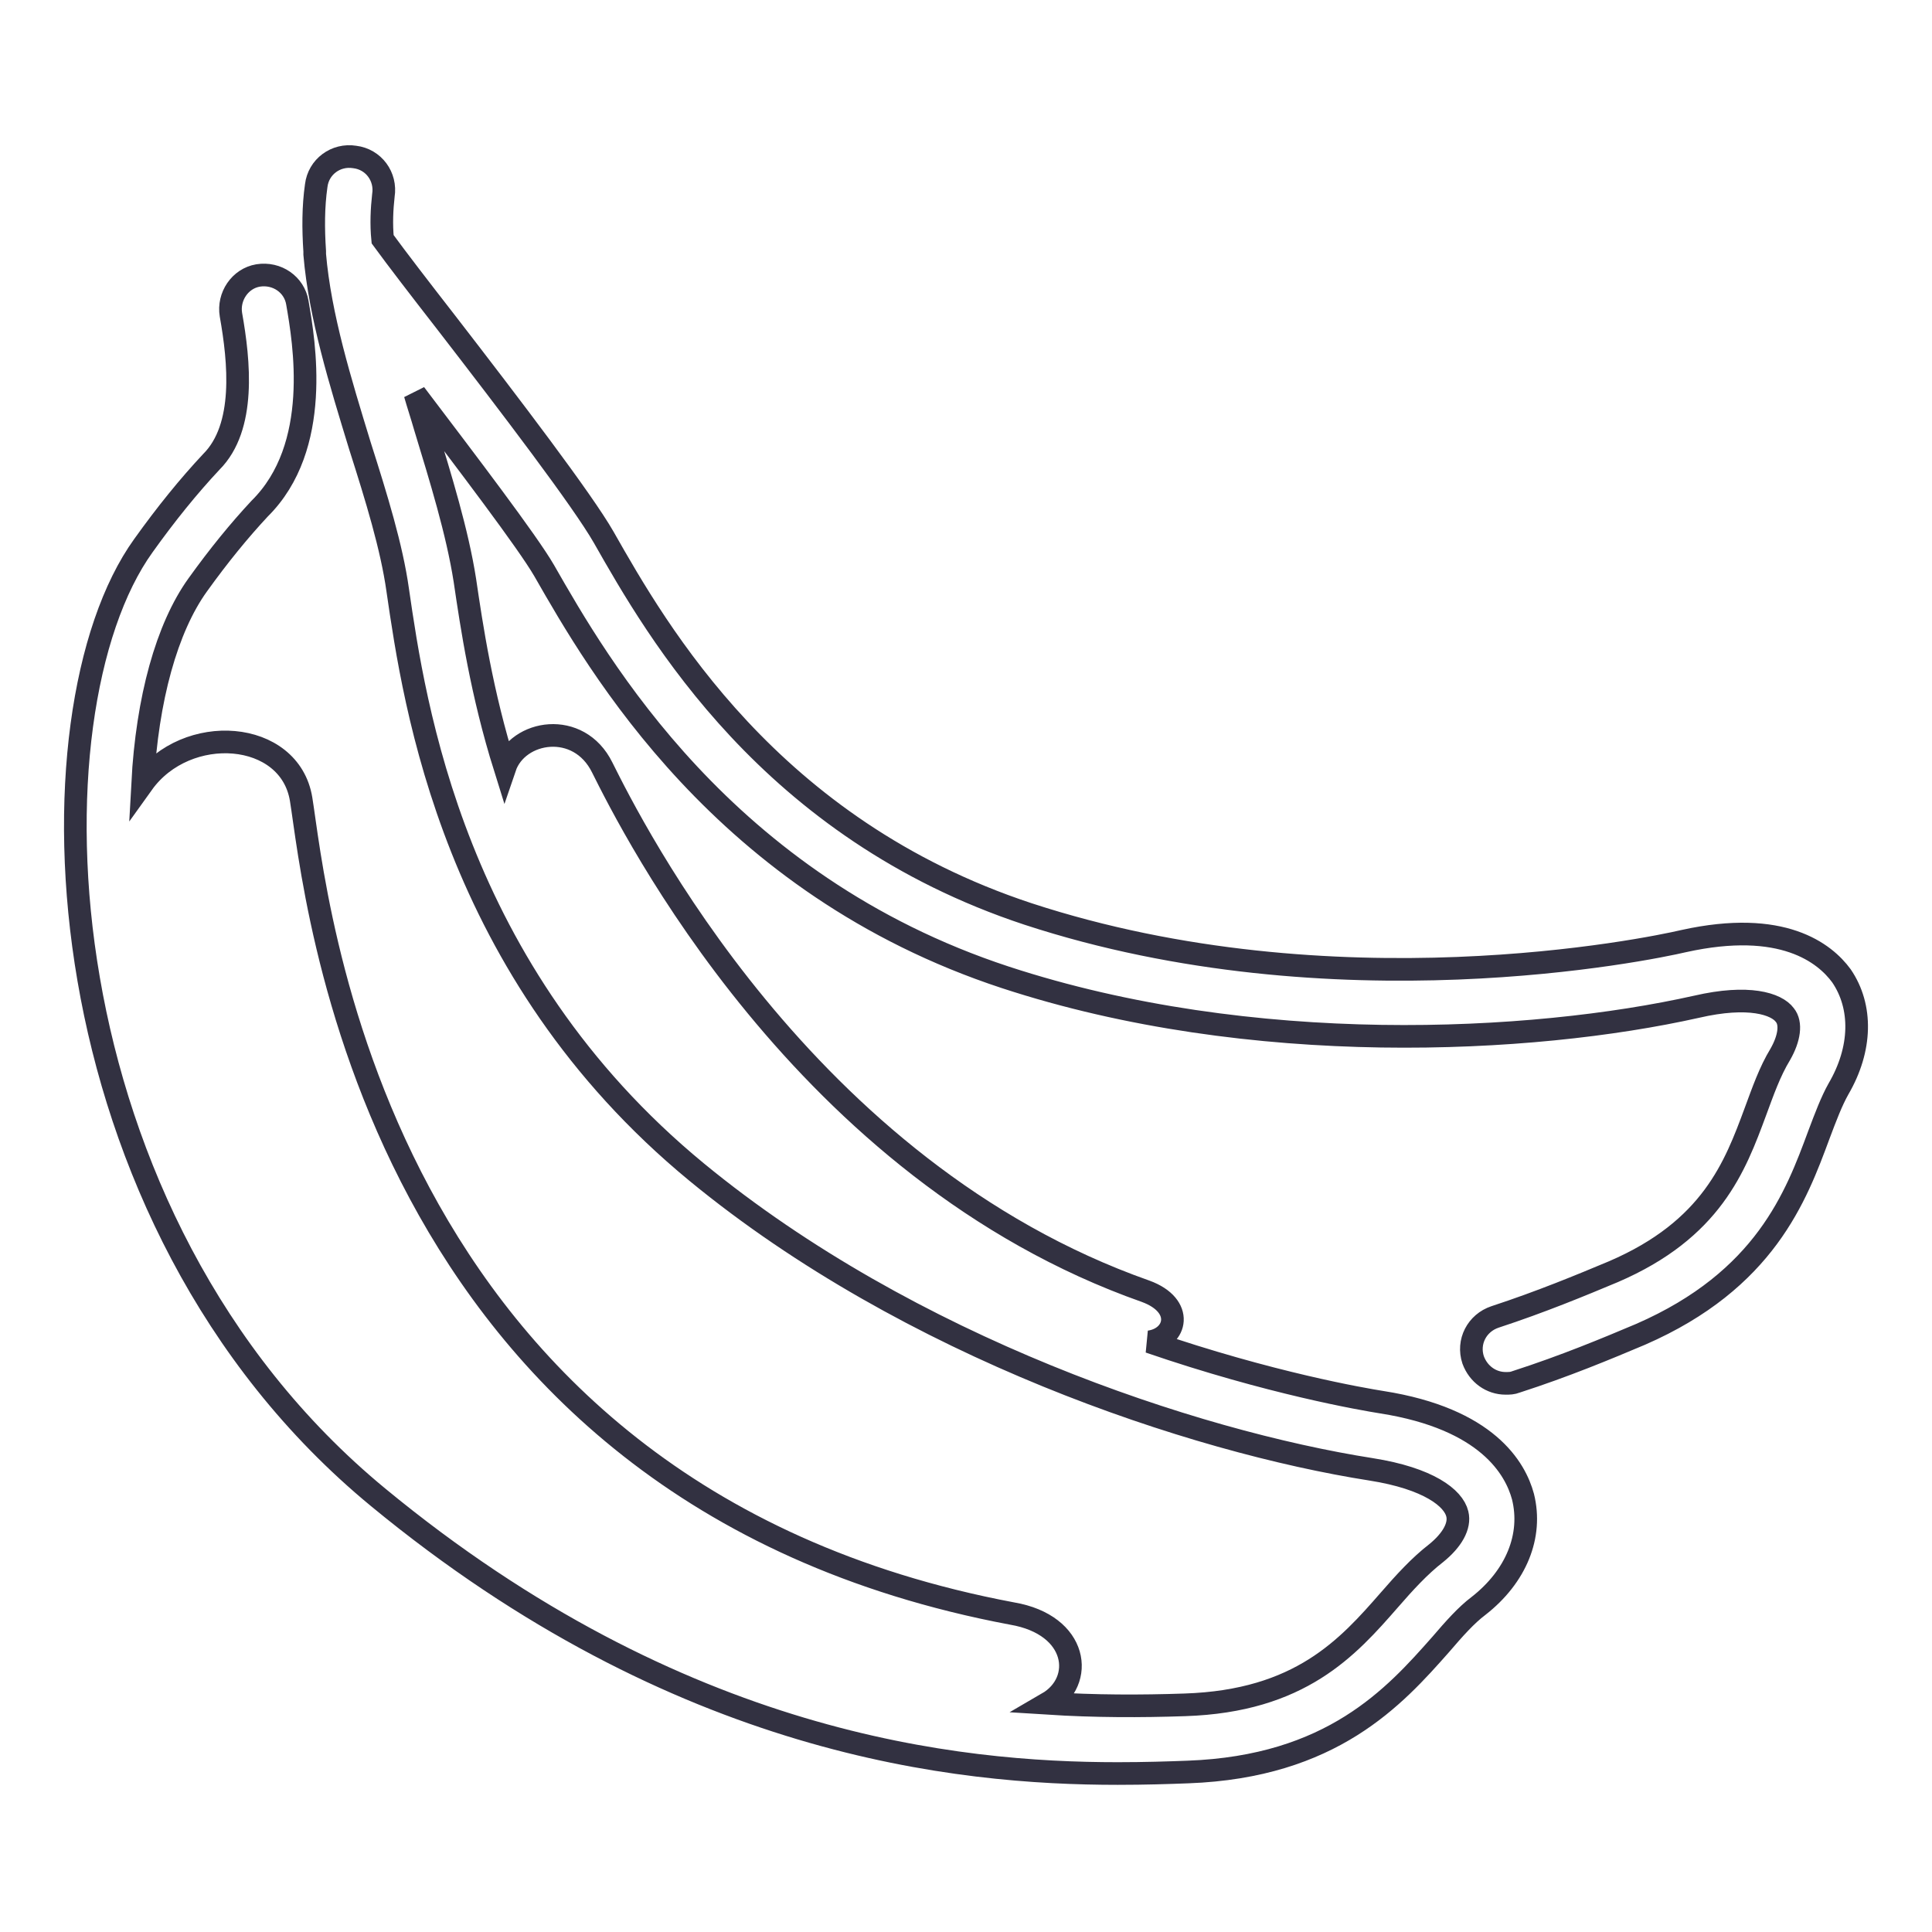 <?xml version="1.0" encoding="utf-8"?>
<!-- Svg Vector Icons : http://www.onlinewebfonts.com/icon -->
<!DOCTYPE svg PUBLIC "-//W3C//DTD SVG 1.1//EN" "http://www.w3.org/Graphics/SVG/1.1/DTD/svg11.dtd">
<svg version="1.1" xmlns="http://www.w3.org/2000/svg" xmlns:xlink="http://www.w3.org/1999/xlink" x="0px" y="0px" viewBox="0 0 256 256" enable-background="new 0 0 256 256" xml:space="preserve">
<g> <path stroke-width="3" fill-opacity="0" stroke="#323141"  d="M243.6,144.3c-0.9,1.6-1.7,3.7-2.6,6.1c-3,8.1-7.1,19.2-23.6,26.4c-4.5,1.9-10,4.2-16.5,6.3 c-0.5,0.2-0.9,0.2-1.4,0.2c-1.9,0-3.6-1.2-4.3-3.1c-0.8-2.4,0.5-4.9,2.9-5.7c6.1-2,11.4-4.2,15.7-6c13-5.6,16.1-13.9,18.8-21.2 c1-2.7,1.9-5.3,3.3-7.6c1.2-2.1,1.5-4.1,0.6-5.2c-1.1-1.5-4.8-2.7-11.7-1.1c-21.9,4.9-59,6.8-91.6-3.9 C95.8,117.2,79.2,88,72.1,75.6C69.9,71.8,61.9,61.3,55,52.2c0.4,1.4,0.9,2.9,1.3,4.3c2.1,6.9,4.3,14,5.3,20.4 c0.9,6.1,2.2,14.9,5.3,24.8c1.7-5,9.8-6.3,12.9,0c3.9,7.8,26.6,53.4,72,69.4c5.2,1.9,4.1,6.2,0.5,6.7c16,5.5,28.3,7.6,30.8,8 c14,2.2,17.7,8.8,18.7,12.5c1.3,5.2-0.9,10.6-5.9,14.5c-1.6,1.2-3.2,3-5,5.1c-6.1,6.9-14.4,16.2-33.5,16.9 c-2.6,0.1-5.7,0.2-9.3,0.2c-21.2,0-58.1-3.7-98-36.6c-44.9-37-47-104-31.1-126.1c3-4.2,6-7.9,9-11.1c4.6-4.6,3.7-13.3,2.6-19.5 c-0.4-2.4,1.2-4.8,3.6-5.2c2.5-0.4,4.8,1.2,5.2,3.6c0.9,5.2,3.3,19.1-5,27.3c-2.7,2.9-5.4,6.2-8.2,10.1c-4.1,5.7-6.7,15.1-7.3,26.3 c5.8-8.1,19.5-7.1,21,2.1c1.9,11.5,8.6,91.8,94.2,107.9c8.8,1.5,9.7,9,4.7,11.9c6.3,0.4,12.4,0.4,18.2,0.2 c15.3-0.5,21.6-7.6,27.1-13.9c2-2.3,4-4.5,6.2-6.2c2.1-1.7,3.2-3.6,2.8-5.2c-0.5-2.1-3.8-4.7-11.4-5.9 c-23.6-3.7-61.2-16.2-89.4-39.4C60,128.7,54.9,93.3,52.7,78.2c-0.8-5.7-2.8-12.2-5-19.1c-2.6-8.5-5.3-17.2-6-25.4 c0-0.1,0-0.3,0-0.4c-0.2-3-0.2-5.9,0.2-8.7c0.3-2.5,2.6-4.2,5.1-3.8c2.5,0.3,4.2,2.6,3.8,5.1c-0.2,1.8-0.3,3.8-0.1,5.8 c1.9,2.6,4.9,6.5,8.4,11c8.5,11,18.1,23.6,20.9,28.5c7.1,12.5,22,38.6,56.2,49.9c40.6,13.3,82.2,4.7,86.9,3.6 c13.1-2.9,18.7,1.6,20.9,4.6C246.8,133.4,246.7,139,243.6,144.3L243.6,144.3z"/></g>
</svg>